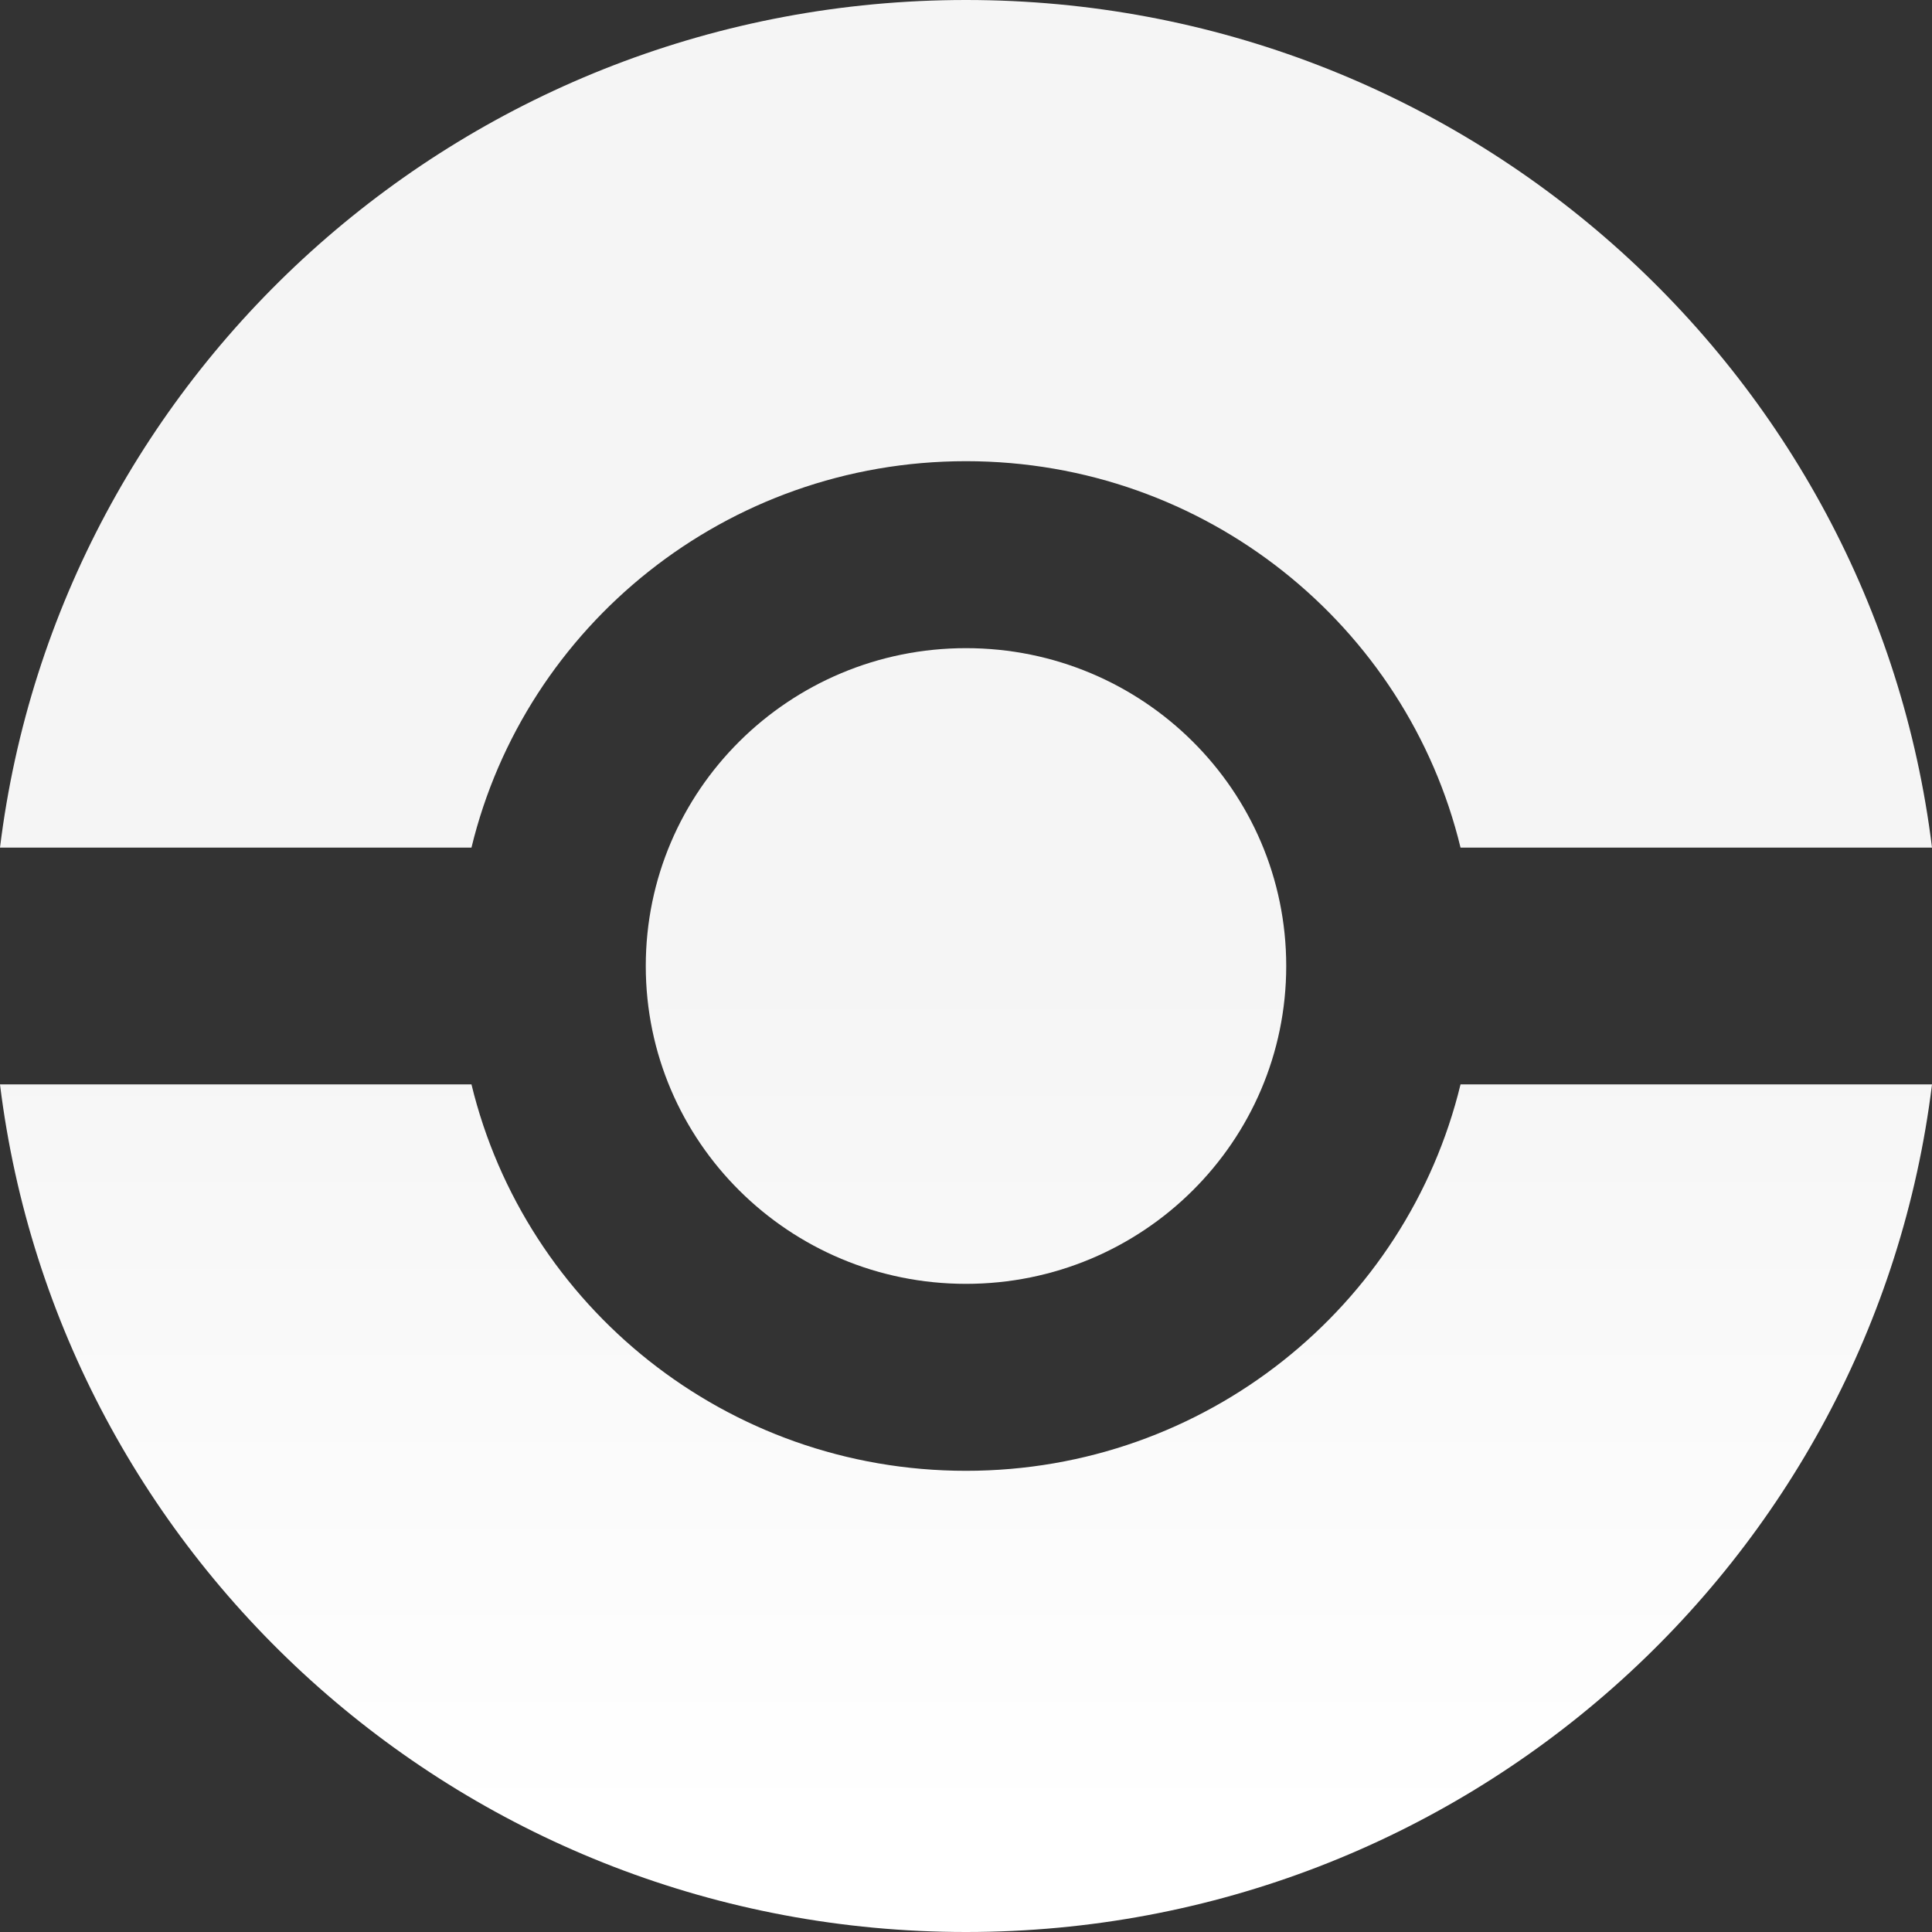 <svg width="414" height="414" viewBox="0 0 414 414" fill="none" xmlns="http://www.w3.org/2000/svg">
<rect x="0" y="0" width="414" height="414" fill="#333333" stroke="none"/>
<path d="M207 0C313.525 0 401.396 79.273 414 181.626H312.97C301.466 134.125 258.386 98.826 207 98.826C155.614 98.826 112.534 134.125 101.03 181.626H0C12.604 79.273 100.475 0 207 0Z" fill="url(#paint0_linear)"/>
<path d="M312.97 232.374H414C401.396 334.727 313.525 414 207 414C100.475 414 12.604 334.727 0 232.374H101.03C112.534 279.875 155.614 315.174 207 315.174C258.386 315.174 301.466 279.875 312.97 232.374Z" fill="url(#paint1_linear)"/>
<path d="M207 275.11C244.898 275.11 275.62 244.616 275.62 207C275.62 169.384 244.898 138.89 207 138.89C169.102 138.89 138.38 169.384 138.38 207C138.38 244.616 169.102 275.11 207 275.11Z" fill="url(#paint2_linear)"/>
<defs>
<linearGradient id="paint0_linear" x1="207" y1="207" x2="207" y2="392.5" gradientUnits="userSpaceOnUse">
<stop stop-color="#F5F5F5"/>
<stop offset="1" stop-color="white"/>
</linearGradient>
<linearGradient id="paint1_linear" x1="207" y1="207" x2="207" y2="392.5" gradientUnits="userSpaceOnUse">
<stop stop-color="#F5F5F5"/>
<stop offset="1" stop-color="white"/>
</linearGradient>
<linearGradient id="paint2_linear" x1="207" y1="207" x2="207" y2="392.5" gradientUnits="userSpaceOnUse">
<stop stop-color="#F5F5F5"/>
<stop offset="1" stop-color="white"/>
</linearGradient>
</defs>
</svg>
